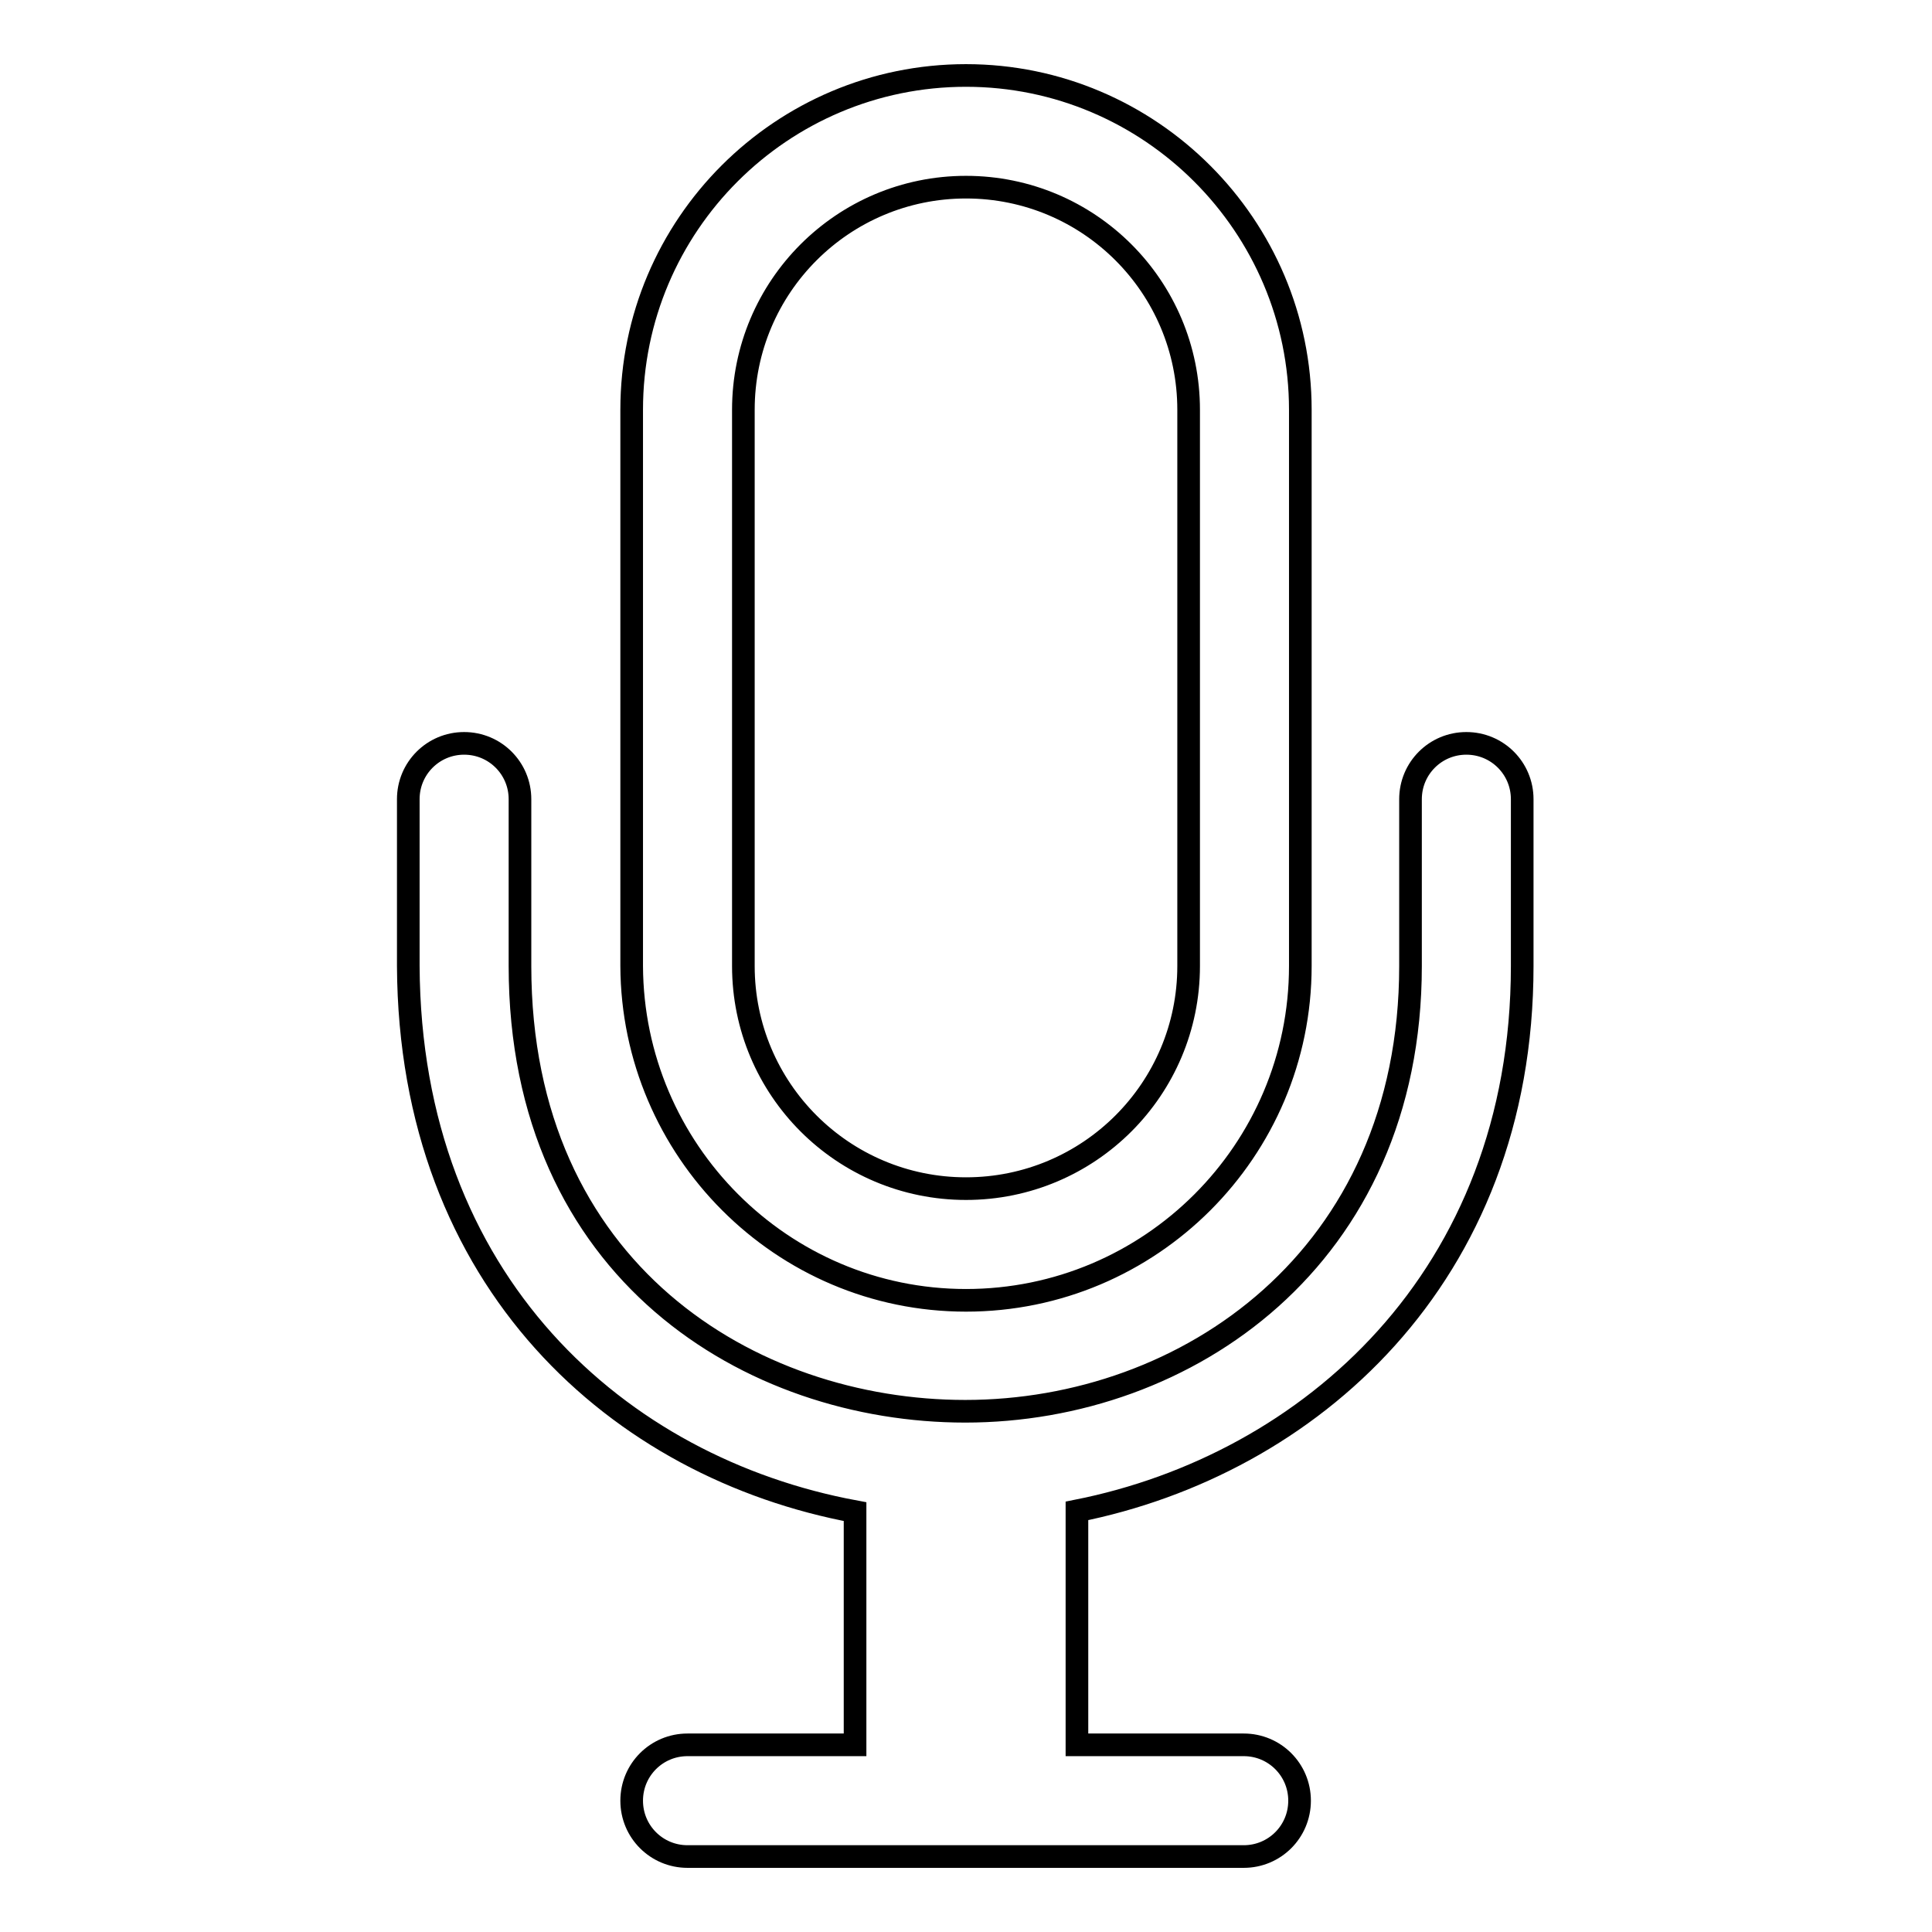 <?xml version="1.0" encoding="utf-8"?>
<!-- Svg Vector Icons : http://www.onlinewebfonts.com/icon -->
<!DOCTYPE svg PUBLIC "-//W3C//DTD SVG 1.1//EN" "http://www.w3.org/Graphics/SVG/1.1/DTD/svg11.dtd">
<svg version="1.1" xmlns="http://www.w3.org/2000/svg" xmlns:xlink="http://www.w3.org/1999/xlink" x="0px" y="0px" viewBox="0 0 256 256" enable-background="new 0 0 256 256" xml:space="preserve">
<g><g><path stroke-width="3" fill-opacity="0" stroke="#000000"  d="M113.3,200.3v30.9H91.1c-4.1,0-7.4,3.3-7.4,7.4c0,4.1,3.3,7.4,7.4,7.4h36.7h0.3h36.7c4.1,0,7.4-3.3,7.4-7.4c0-4.1-3.3-7.4-7.4-7.4h-22.1v-31c30.7-6.1,59-30.9,59-72.2v-22.1c0-4.1-3.3-7.4-7.4-7.4c-4.1,0-7.4,3.3-7.4,7.4V128c0,38.7-29.7,59-59,59c-28.4,0-59-18.5-59-59v-22.1c0-4.1-3.3-7.4-7.4-7.4s-7.4,3.3-7.4,7.4V128C54.3,169.9,82,194.5,113.3,200.3z M128,172.3c24.4,0,44.3-19.8,44.3-44.3V54.3c0-24.4-19.9-44.3-44.3-44.3c-24.4,0-44.3,19.8-44.3,44.3V128C83.8,152.4,103.6,172.3,128,172.3z M98.5,54.3c0-16.3,13.2-29.5,29.5-29.5c16.3,0,29.5,13.2,29.5,29.5V128c0,16.3-13.2,29.5-29.5,29.5c-16.3,0-29.5-13.2-29.5-29.5V54.3z"/></g></g>
</svg>